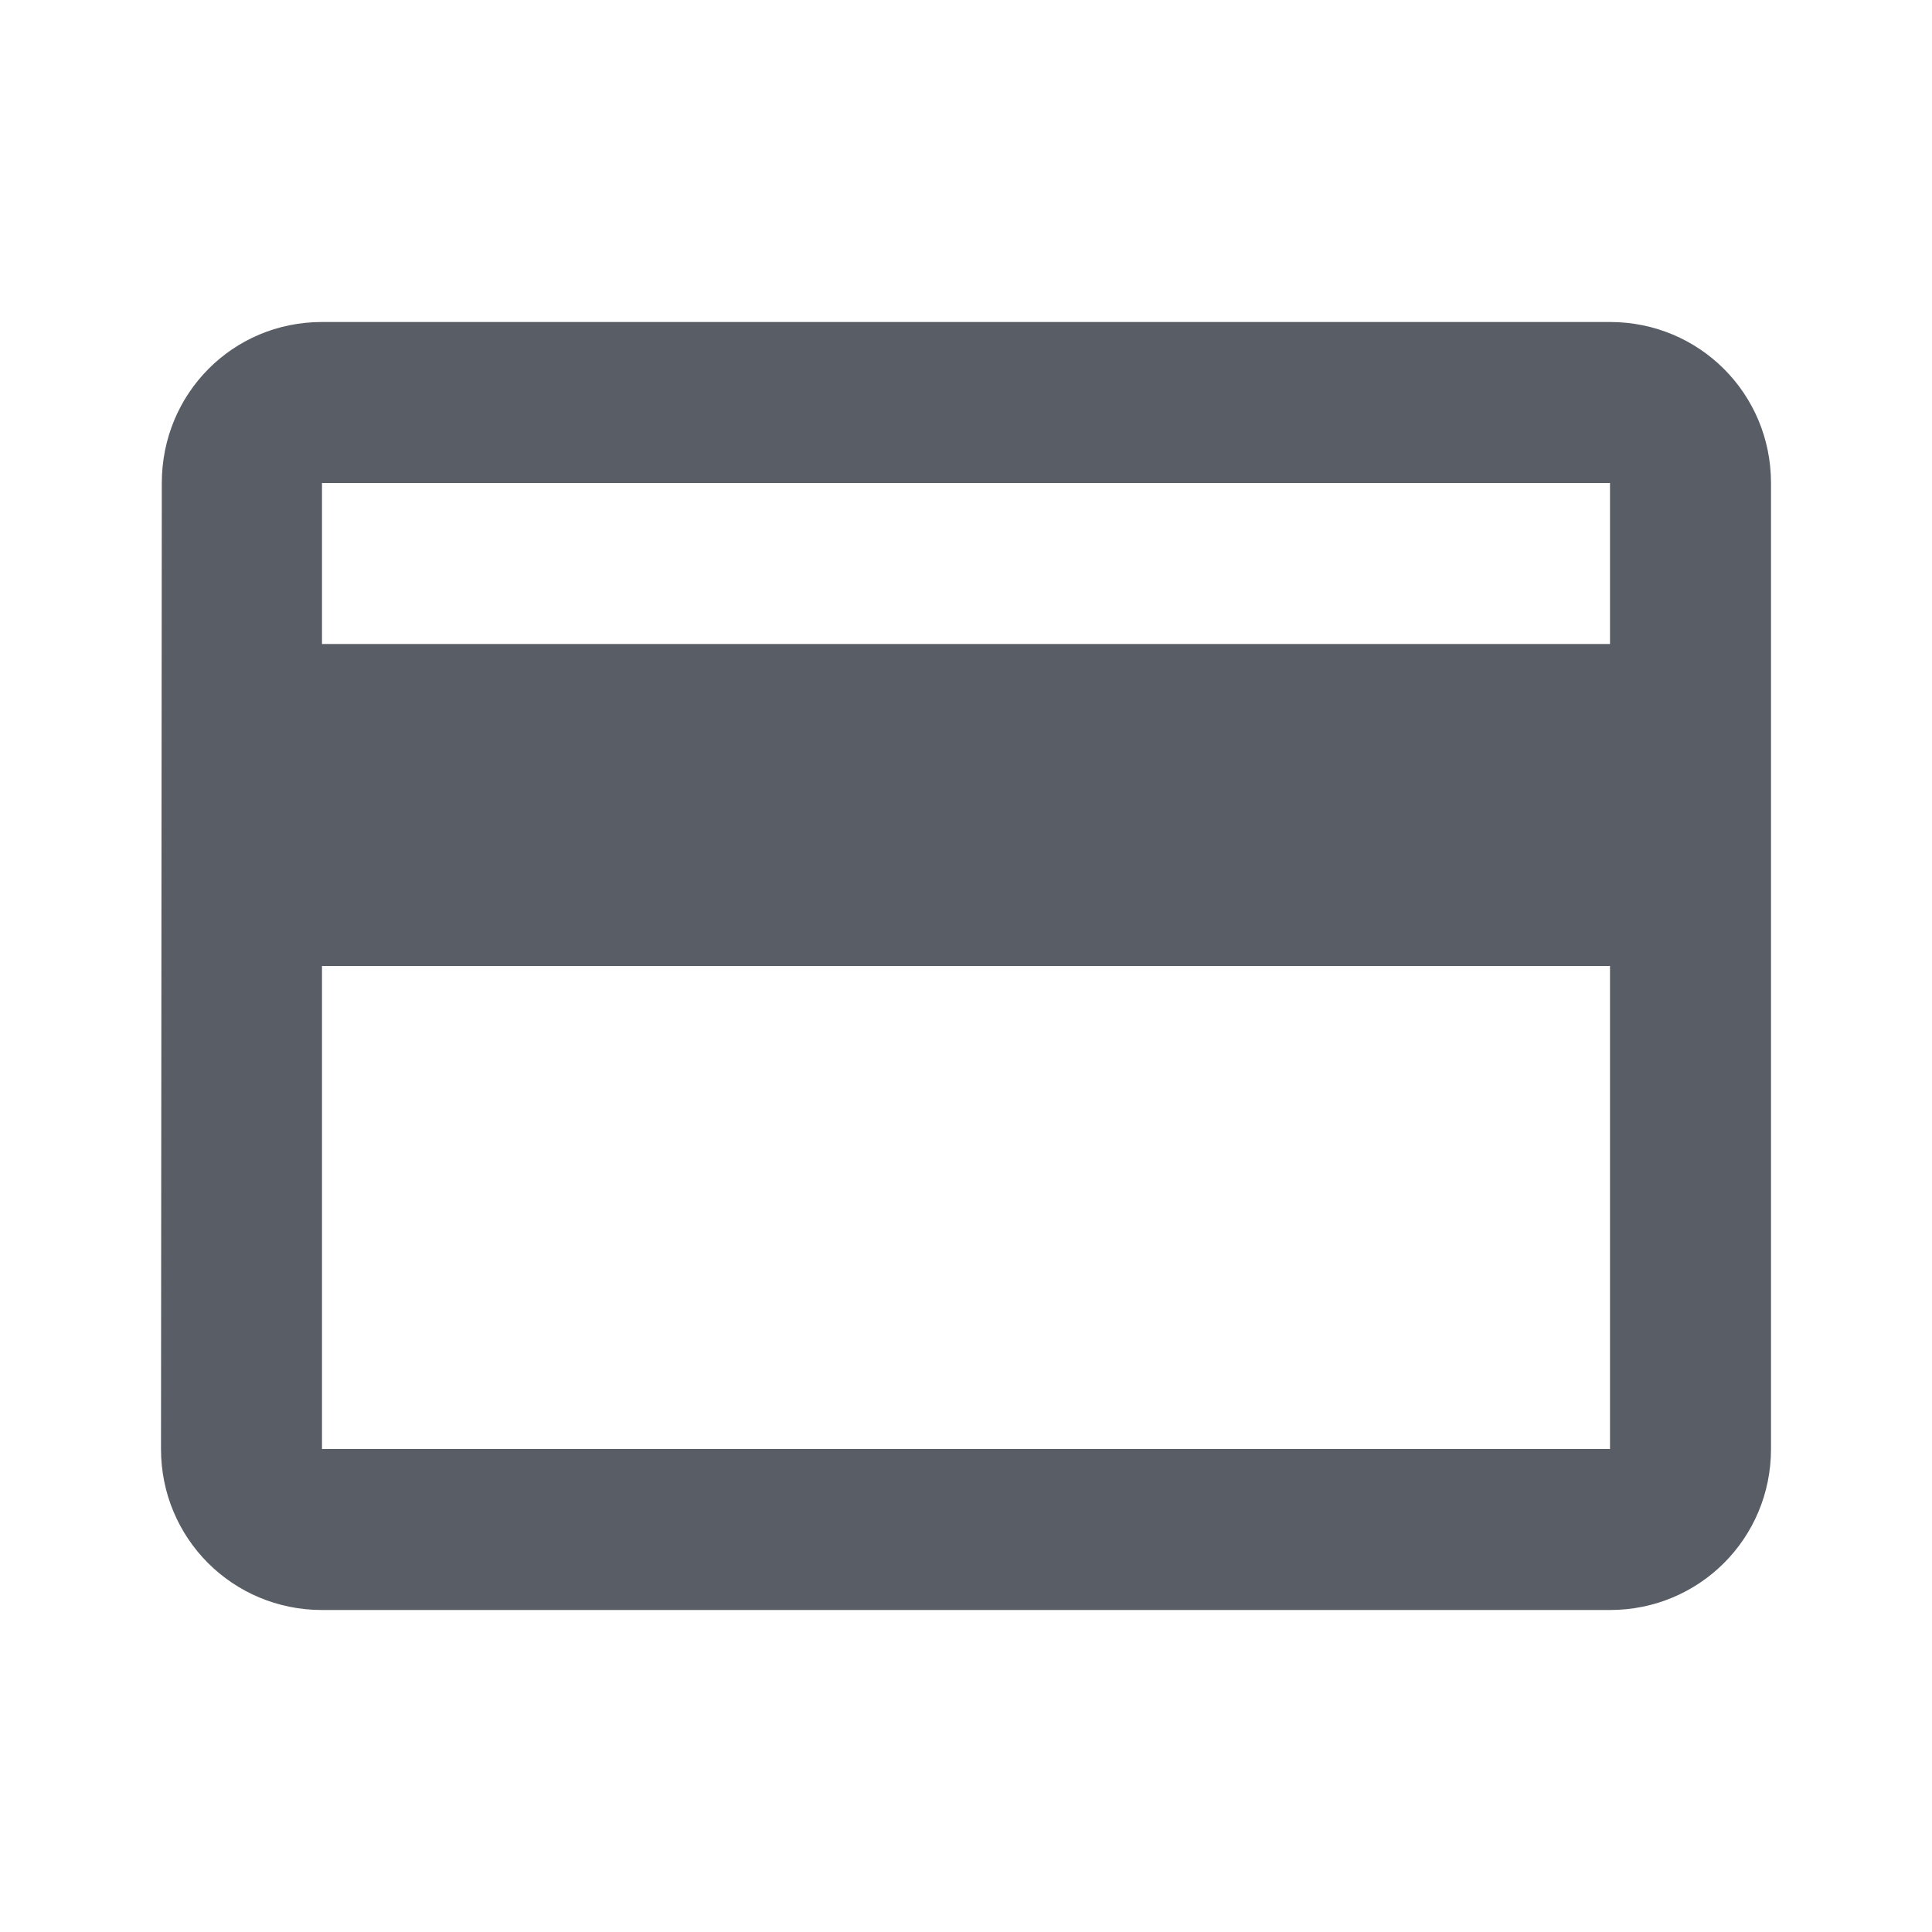 <?xml version="1.0" encoding="UTF-8"?>
<svg width="24px" height="24px" viewBox="0 0 24 24" version="1.1" xmlns="http://www.w3.org/2000/svg" xmlns:xlink="http://www.w3.org/1999/xlink">
    <!-- Generator: Sketch 64 (93537) - https://sketch.com -->
    <title>Media/Icons/icon-credit-card</title>
    <desc>Created with Sketch.</desc>
    <g id="Media/Icons/icon-credit-card" stroke="none" stroke-width="1" fill="none" fill-rule="evenodd">
        <g id="Icon">
            <polygon id="Path" points="0 0 24 0 24 24 0 24"></polygon>
            <path d="M20,4 L4,4 C2.89,4 2.01,4.89 2.01,6 L2,18 C2,19.11 2.89,20 4,20 L20,20 C21.11,20 22,19.11 22,18 L22,6 C22,4.89 21.11,4 20,4 Z M20,18 L4,18 L4,12 L20,12 L20,18 Z M20,8 L4,8 L4,6 L20,6 L20,8 Z" id="Shape" fill="#595d66" fill-rule="nonzero"></path>
        </g>
    </g>
</svg>